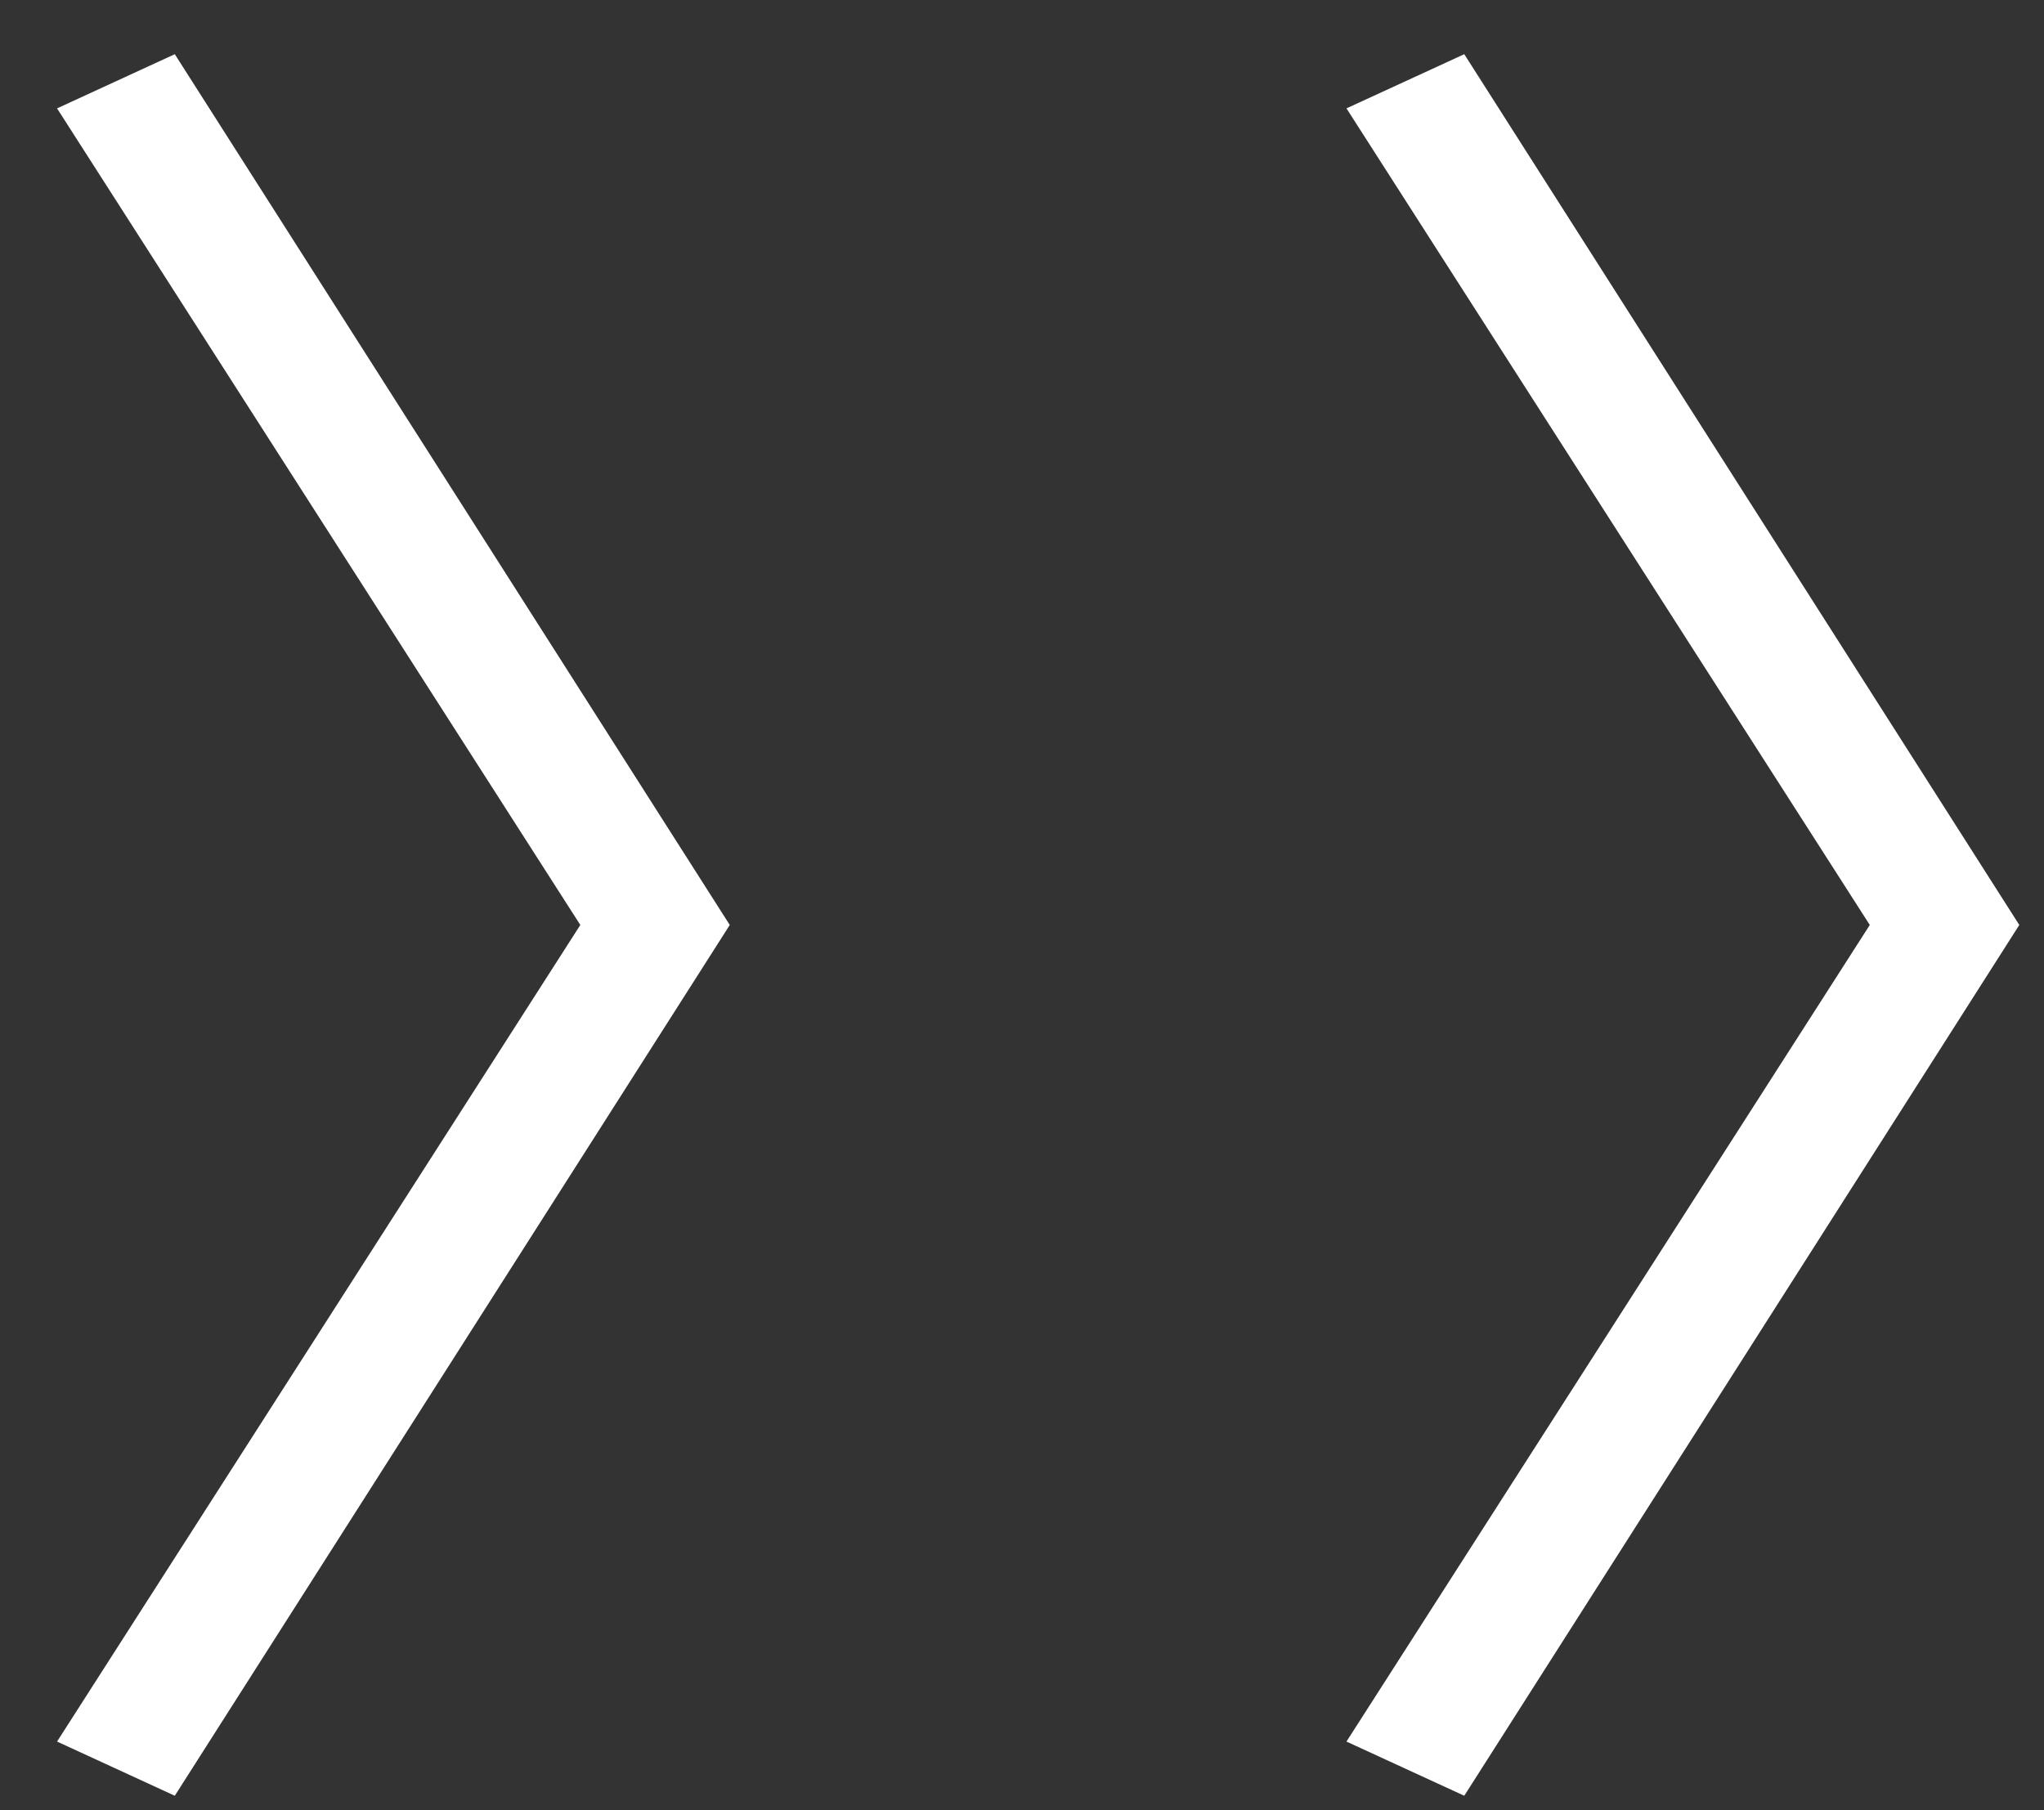 <svg width="35" height="31" viewBox="0 0 35 31" fill="none" xmlns="http://www.w3.org/2000/svg">
<rect x="0" y="0" width="35" height="31" fill="#333333" stroke="none"/>
<path d="M0.977 29.824L9.937 15.84L0.977 1.856L2.993 0.928L12.496 15.84L2.993 30.752L0.977 29.824ZM23.056 29.824L32.017 15.84L23.056 1.856L25.073 0.928L34.577 15.84L25.073 30.752L23.056 29.824Z" fill="#ffffff"/>
</svg>
